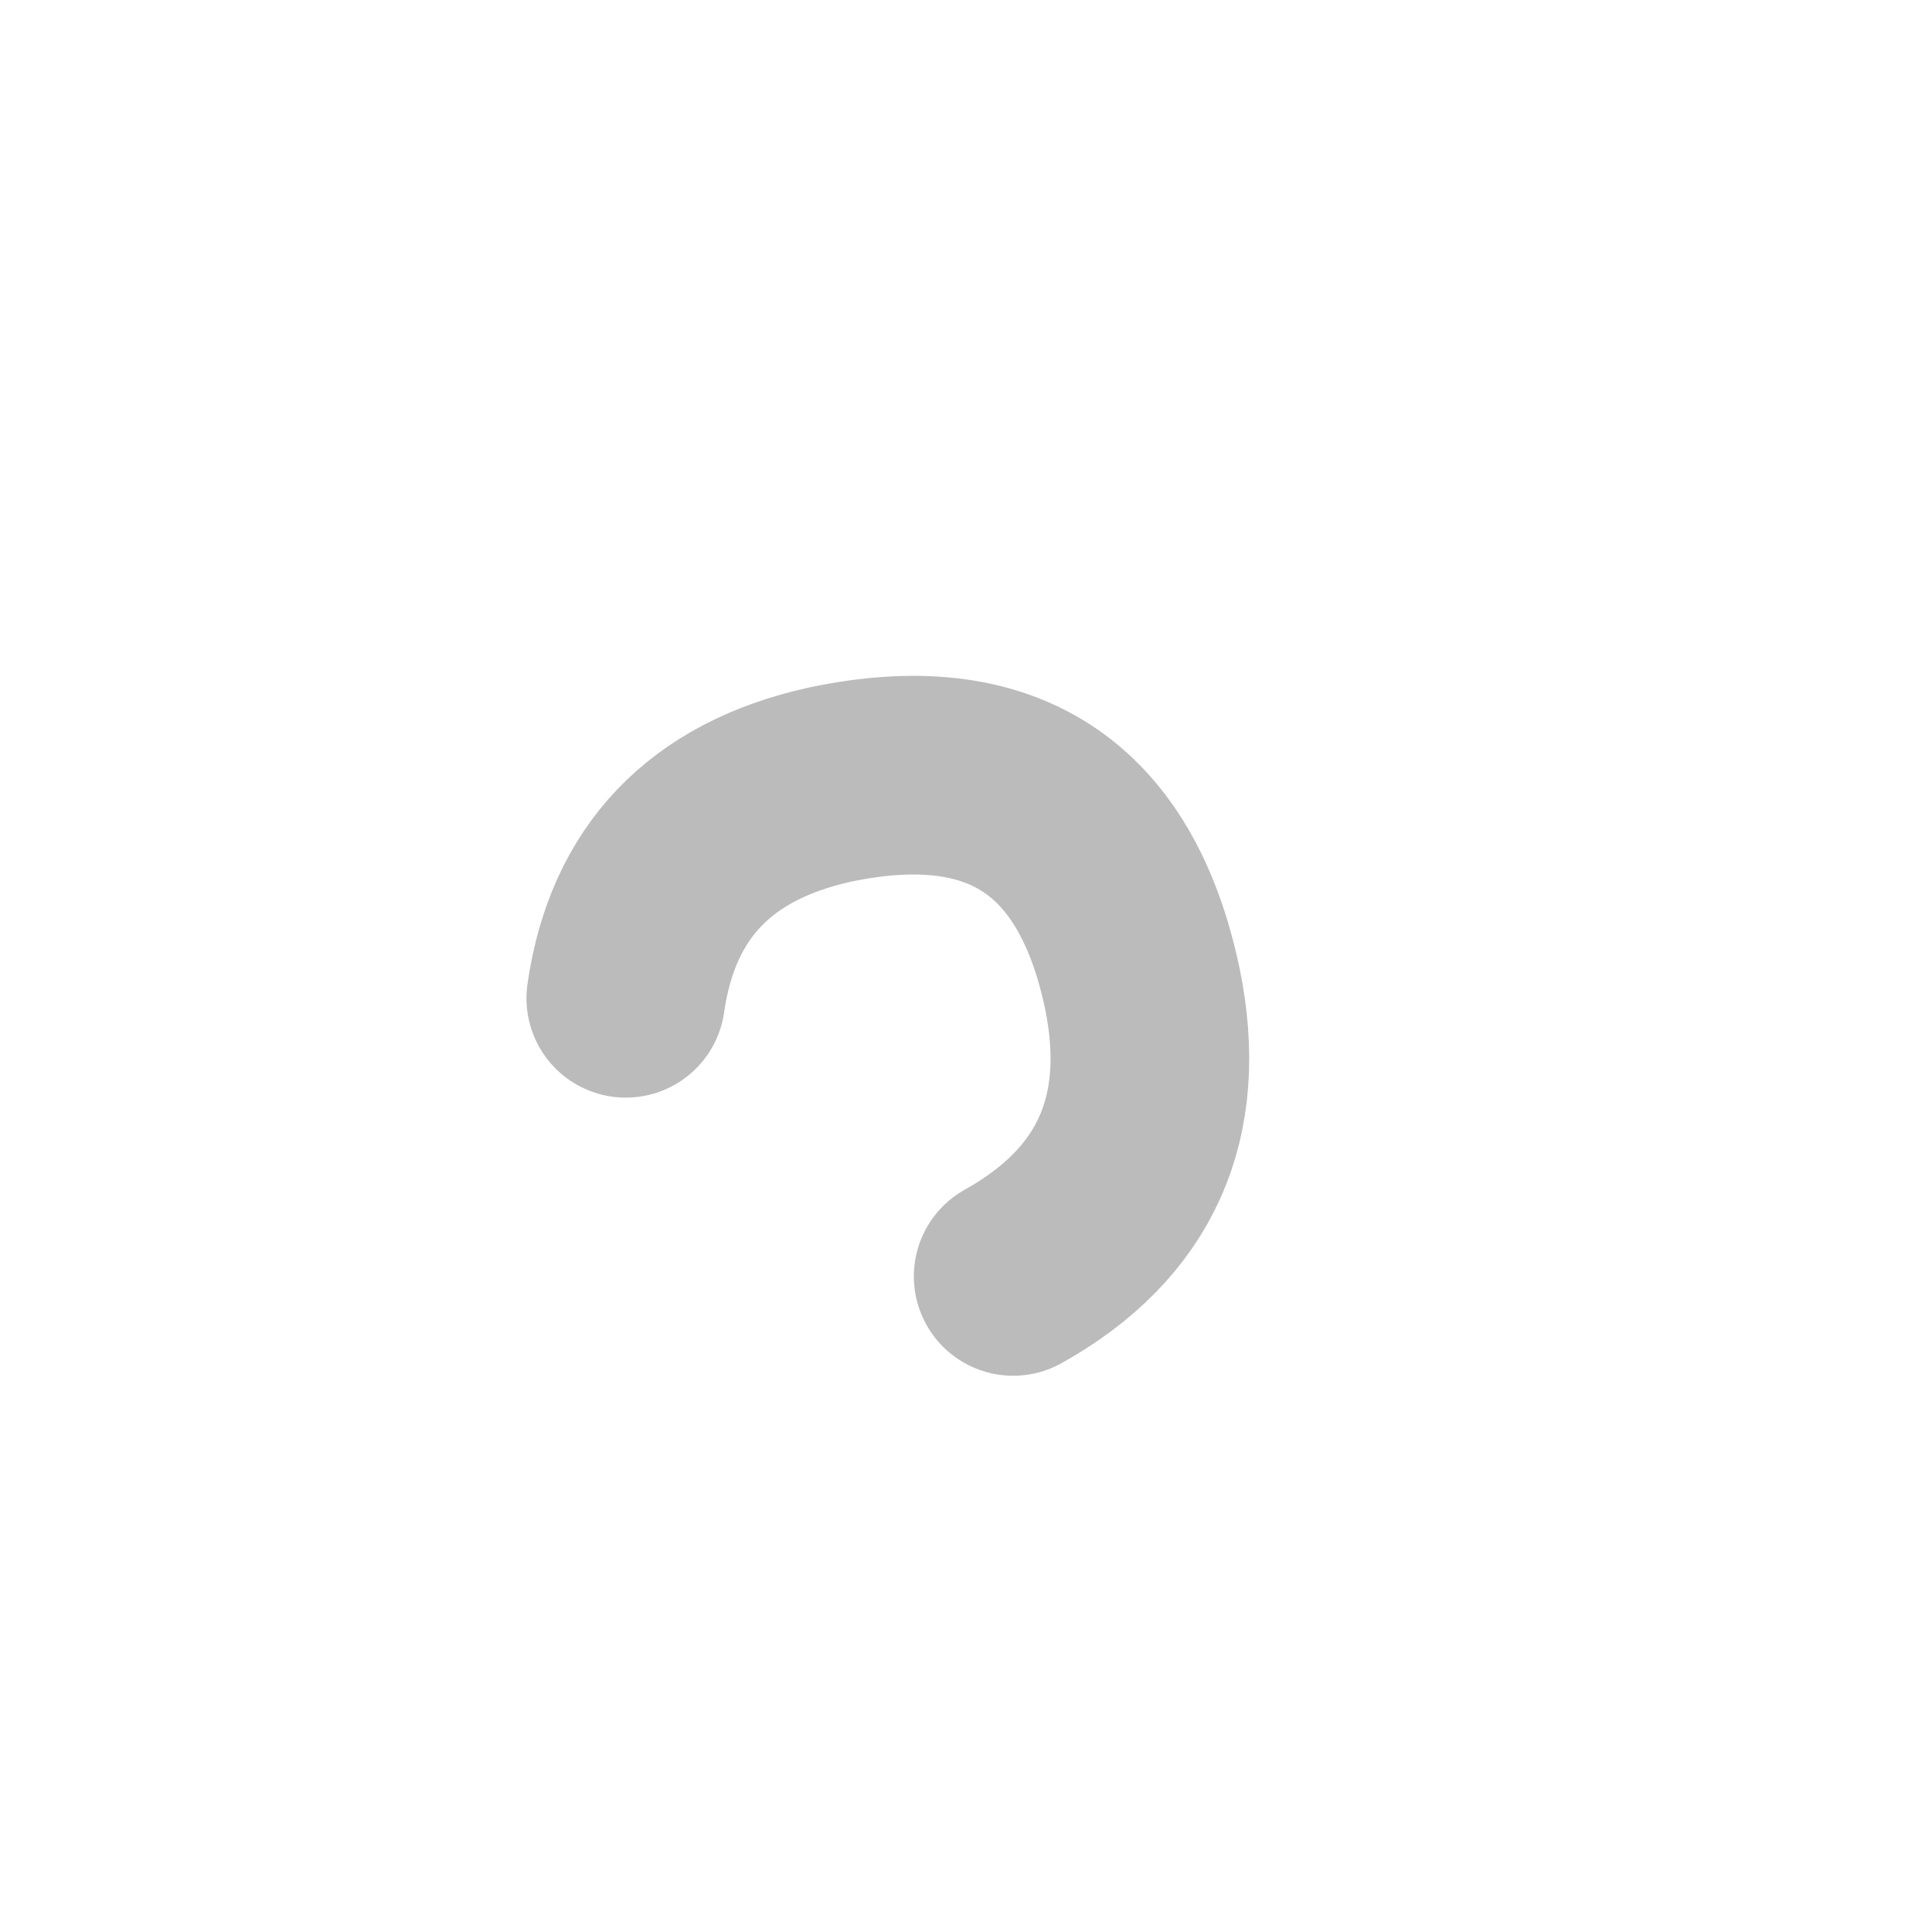 <?xml version="1.0" encoding="UTF-8" standalone="no"?>
<svg xmlns:xlink="http://www.w3.org/1999/xlink" height="19.45px" width="19.45px" xmlns="http://www.w3.org/2000/svg">
  <g transform="matrix(1.0, 0.0, 0.0, 1.0, 6.3, 7.8)">
    <path d="M13.15 11.65 L-6.3 11.65 -6.3 -7.8 13.15 -7.8 13.15 11.65" fill="#999999" fill-opacity="0.0" fill-rule="evenodd" stroke="none"/>
    <path d="M3.9 5.05 Q5.6 4.1 5.2 2.15 4.65 -0.45 2.05 0.1 0.25 0.5 0.0 2.25" fill="none" stroke="#bbbbbb" stroke-linecap="round" stroke-linejoin="round" stroke-width="2.0"/>
  </g>
</svg>
